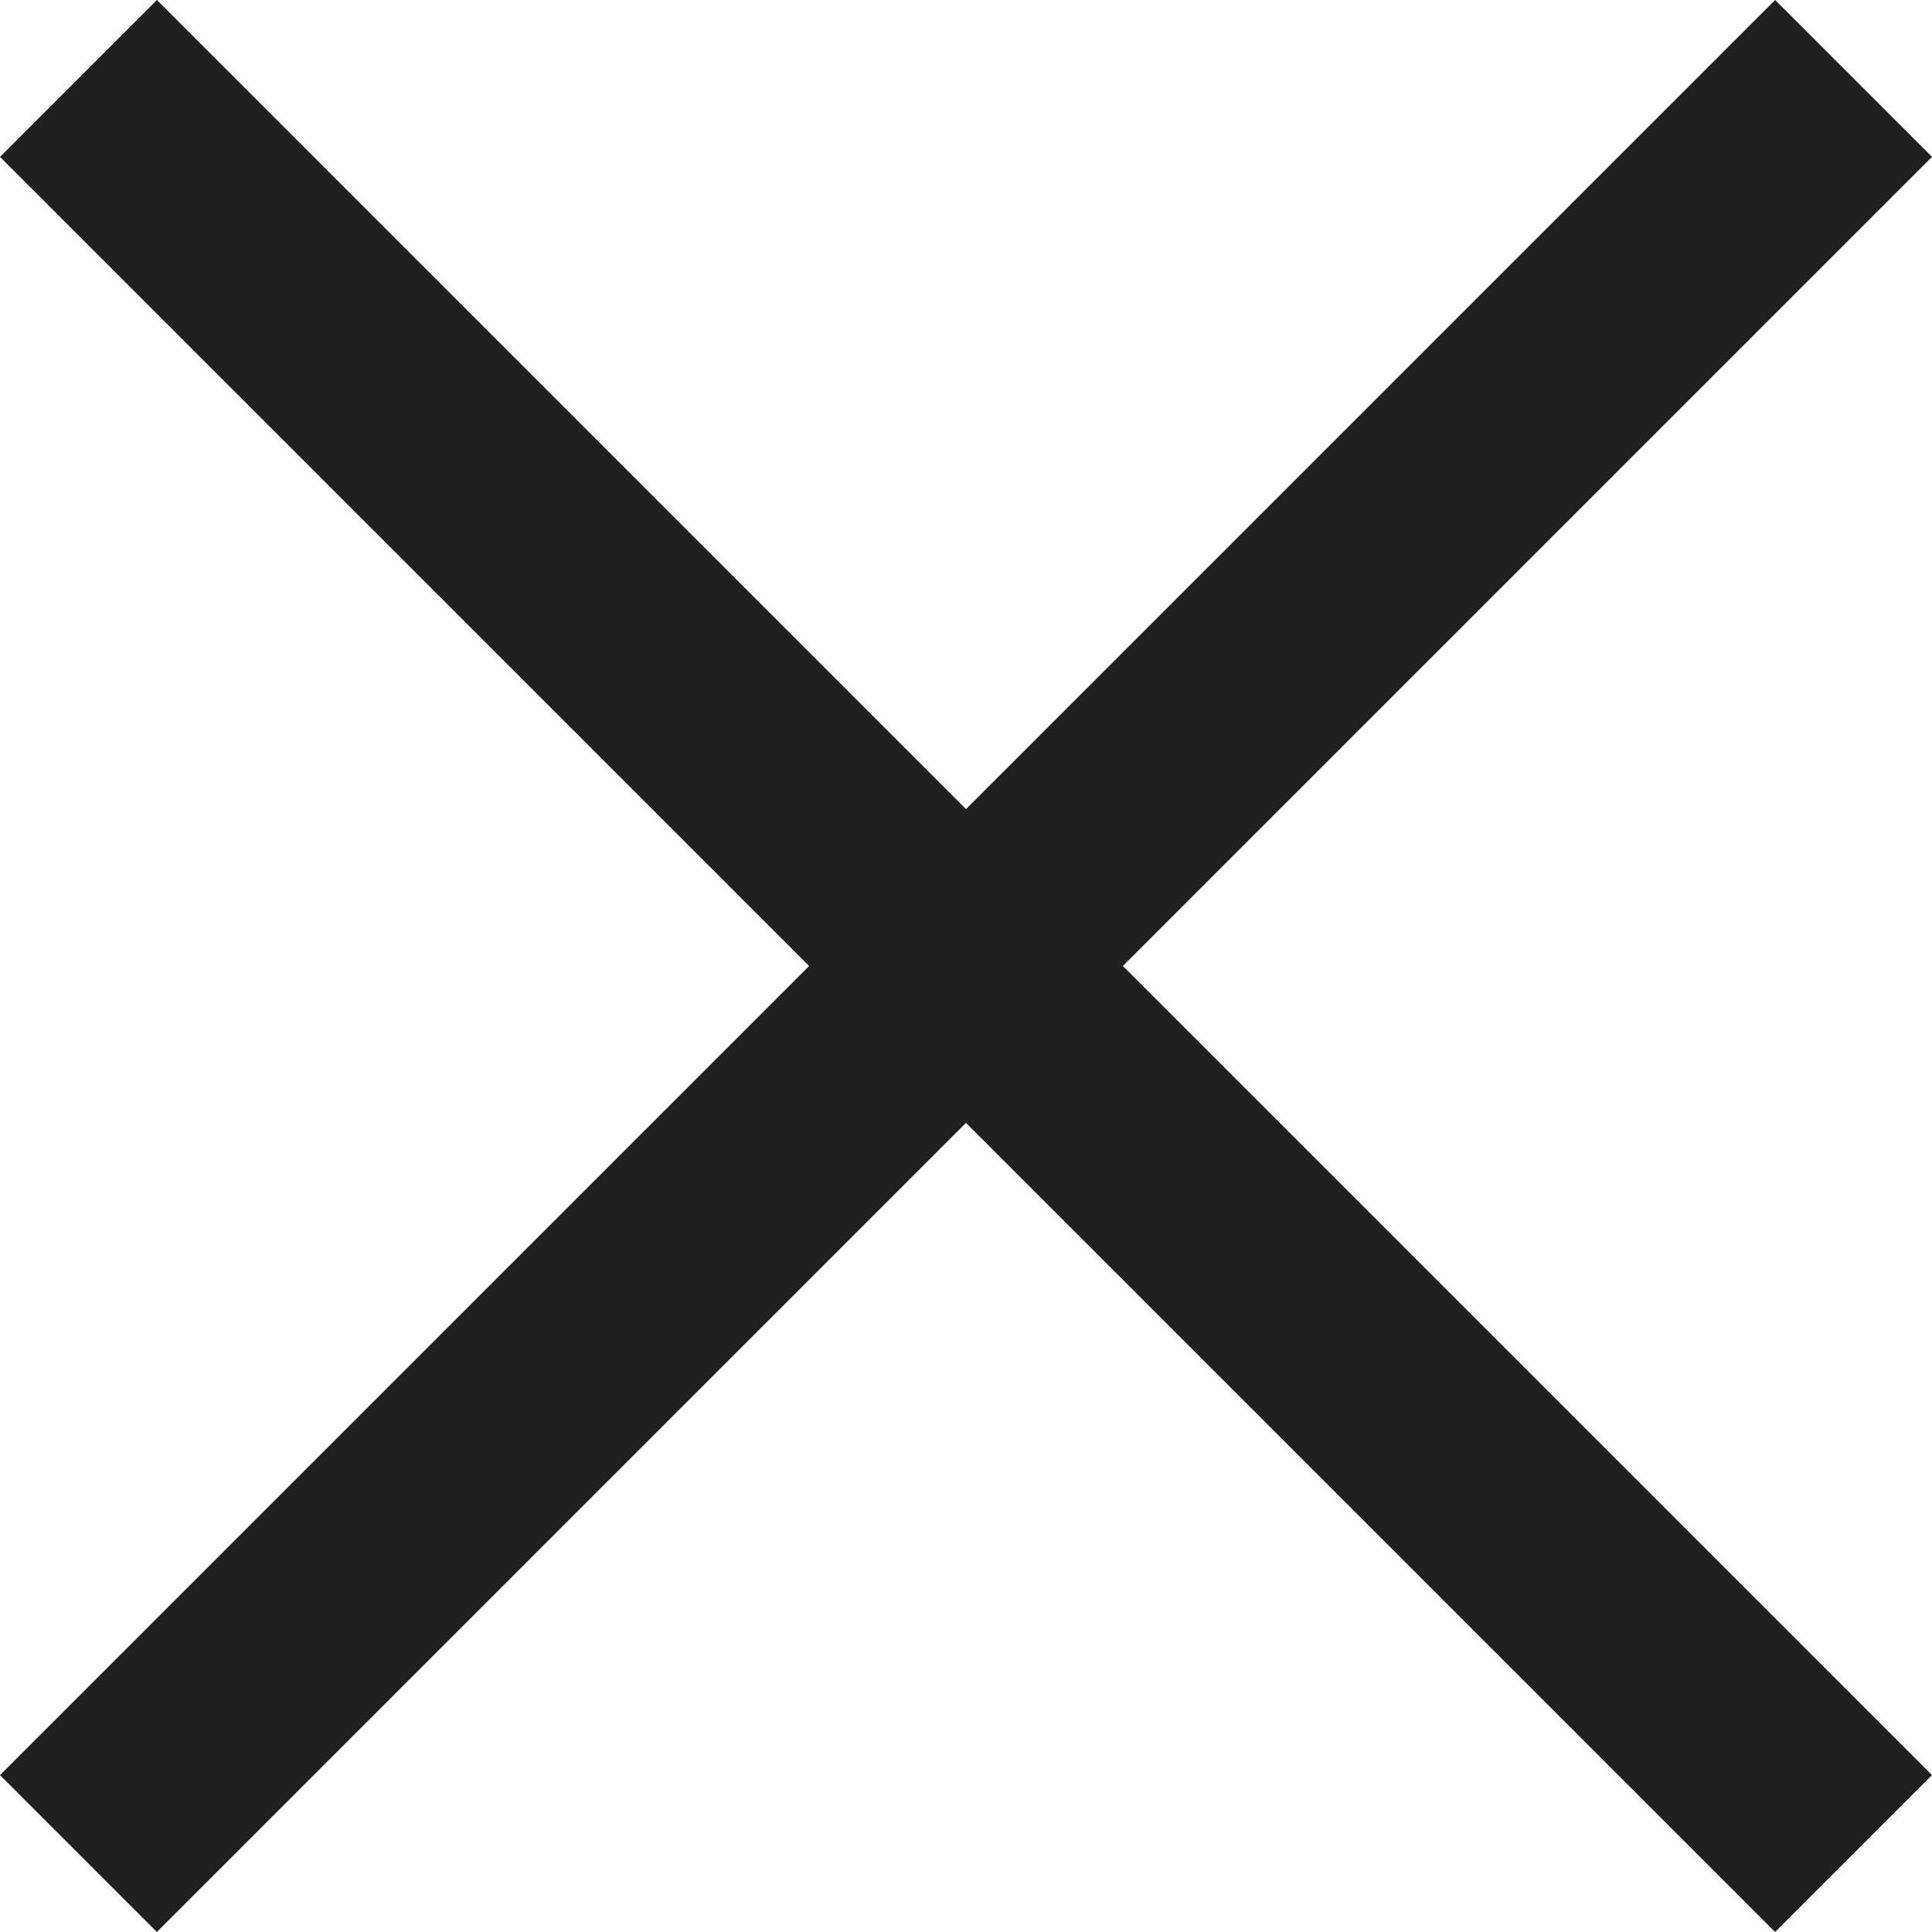 <svg width="15" height="15" viewBox="0 0 15 15" fill="none" xmlns="http://www.w3.org/2000/svg">
<path fill-rule="evenodd" clip-rule="evenodd" d="M6.282 7.5L0 13.782L1.218 15L7.5 8.718L13.782 15L15 13.782L8.718 7.5L15 1.218L13.782 0L7.5 6.282L1.218 0L0 1.218L6.282 7.5Z" fill="#1F1F1F"/>
</svg>
